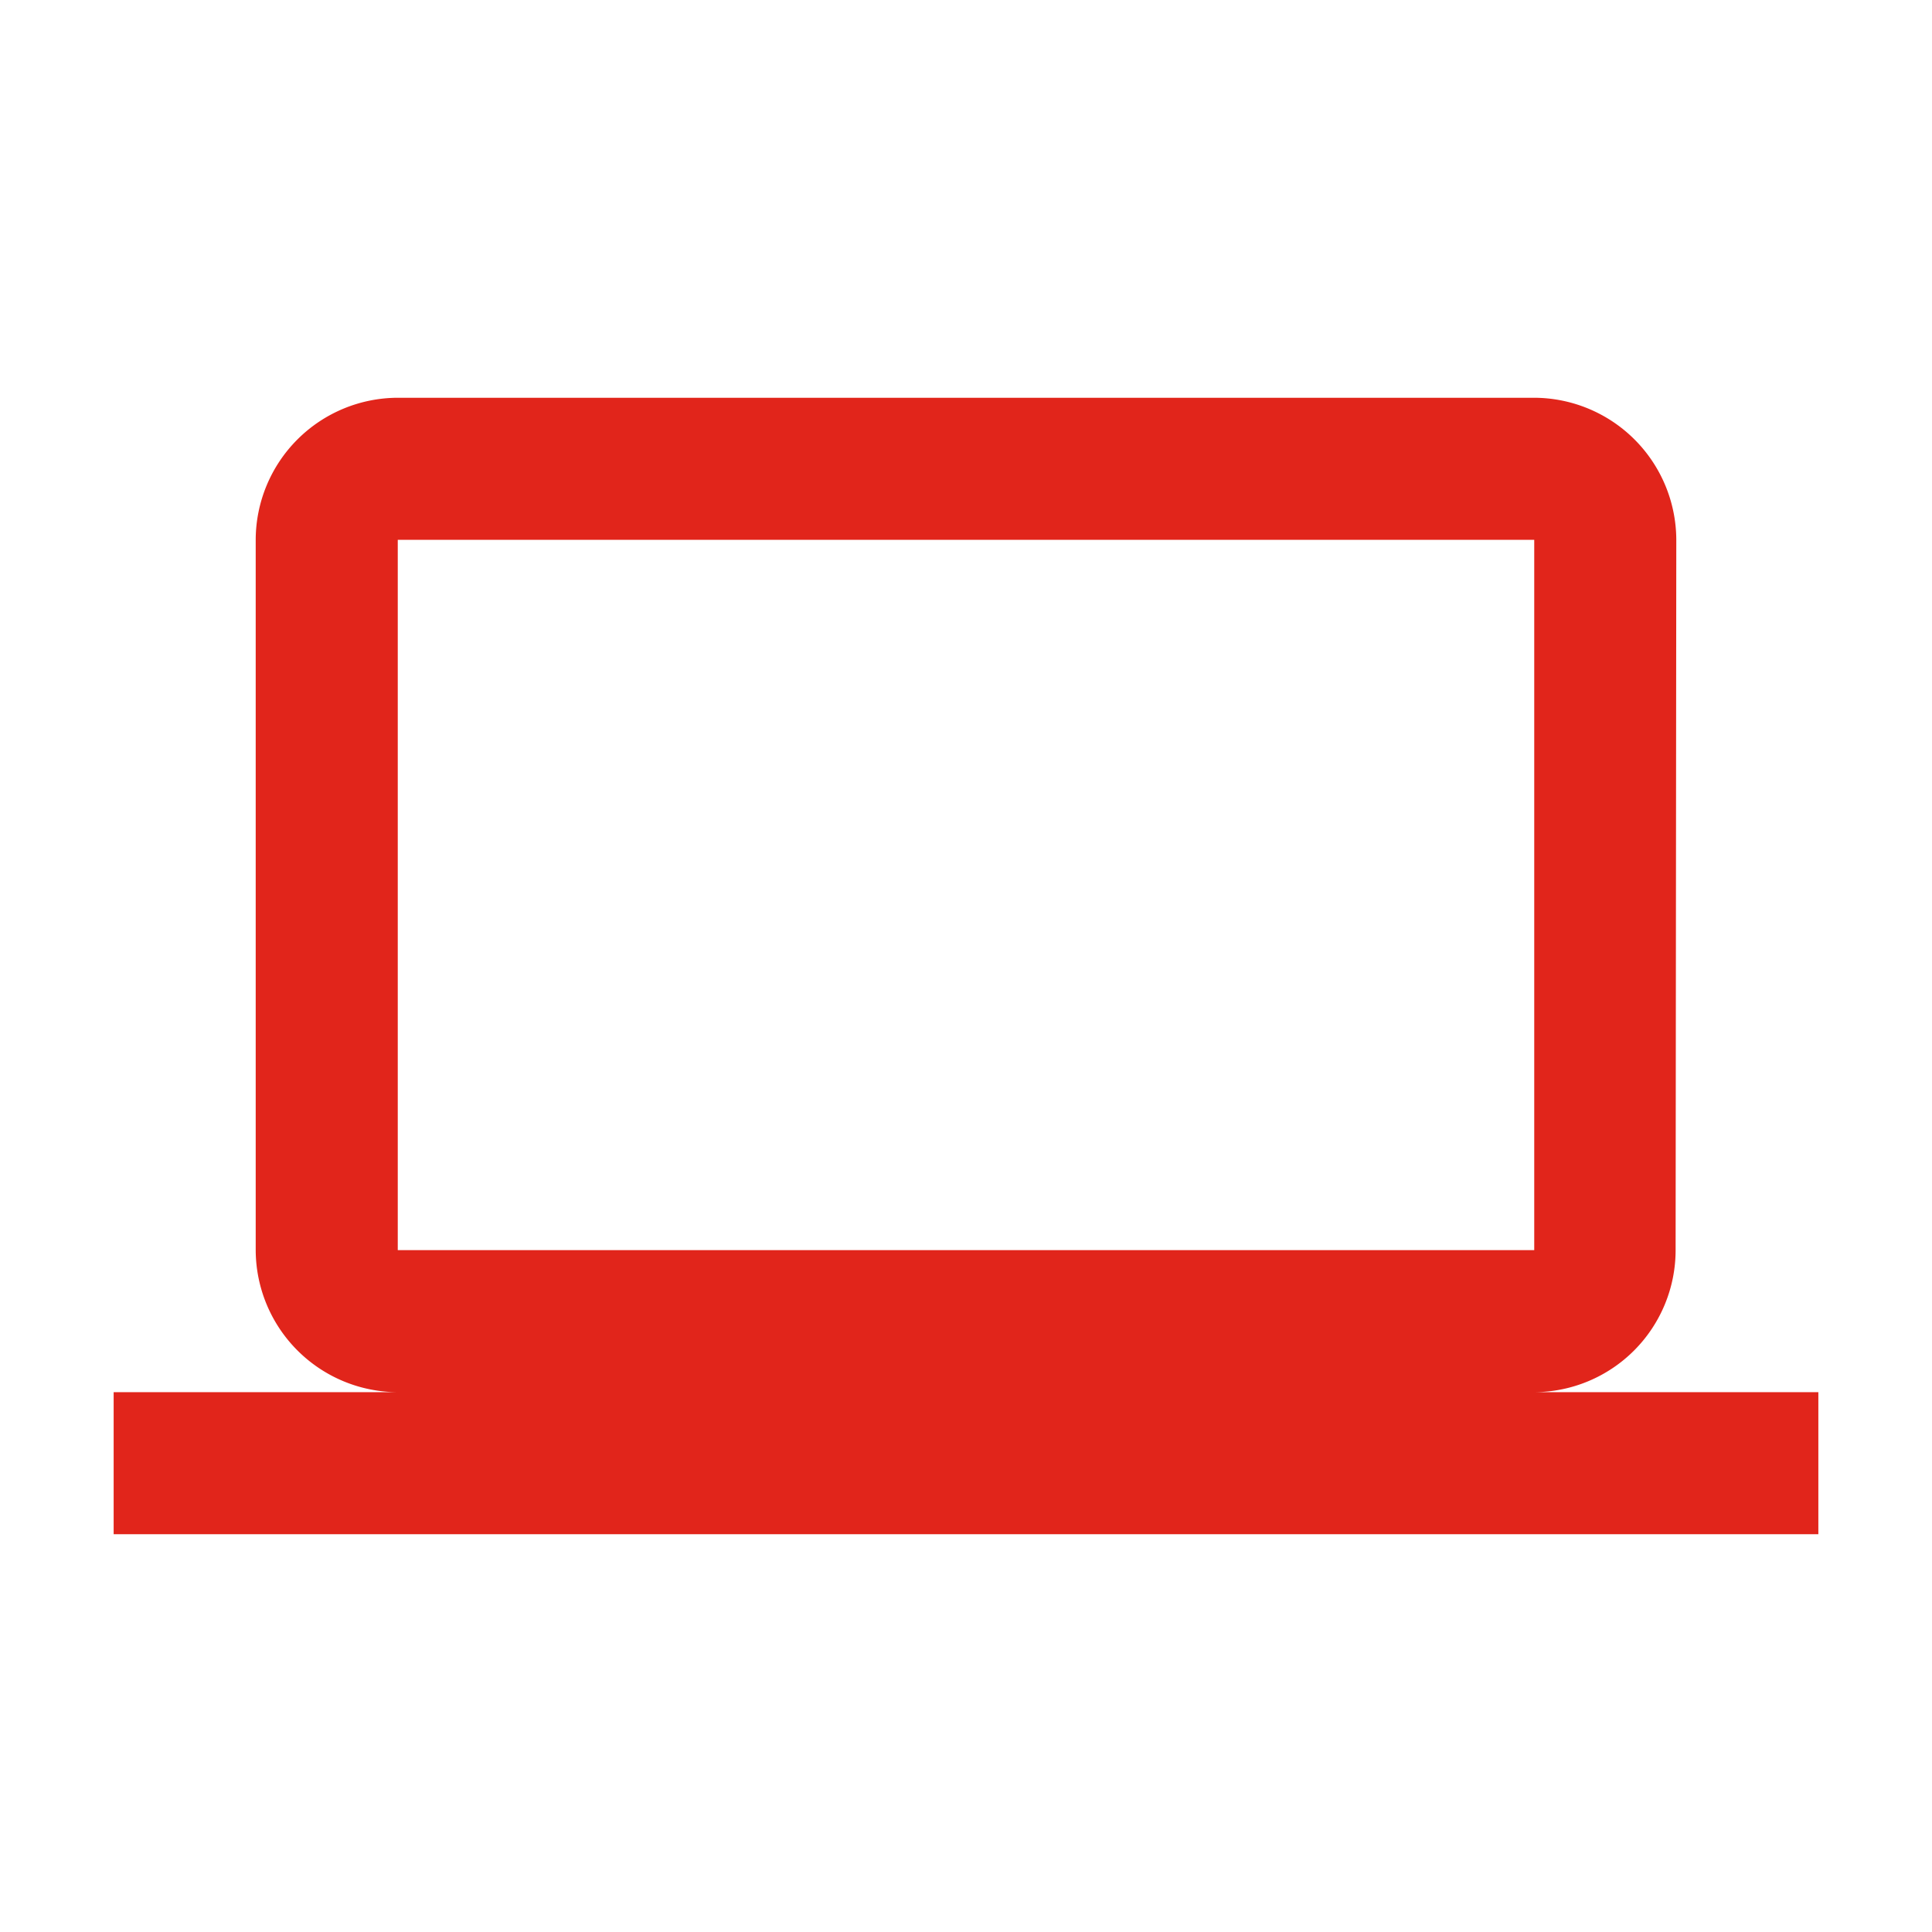 <svg xmlns="http://www.w3.org/2000/svg" viewBox="0 0 170 170"><defs><style>.cls-1{fill:#e1251b;}</style></defs><title>productes-icon-ntcolorations-01</title><path d="M135 122.5a12.5 12.5 0 0 0 12.44-12.5l.06-62.5A12.54 12.54 0 0 0 135 35H35a12.53 12.53 0 0 0-12.5 12.5V110A12.54 12.54 0 0 0 35 122.5H10V135h150v-12.5zm-100-75h100V110H35z" class="cls-1"/></svg>